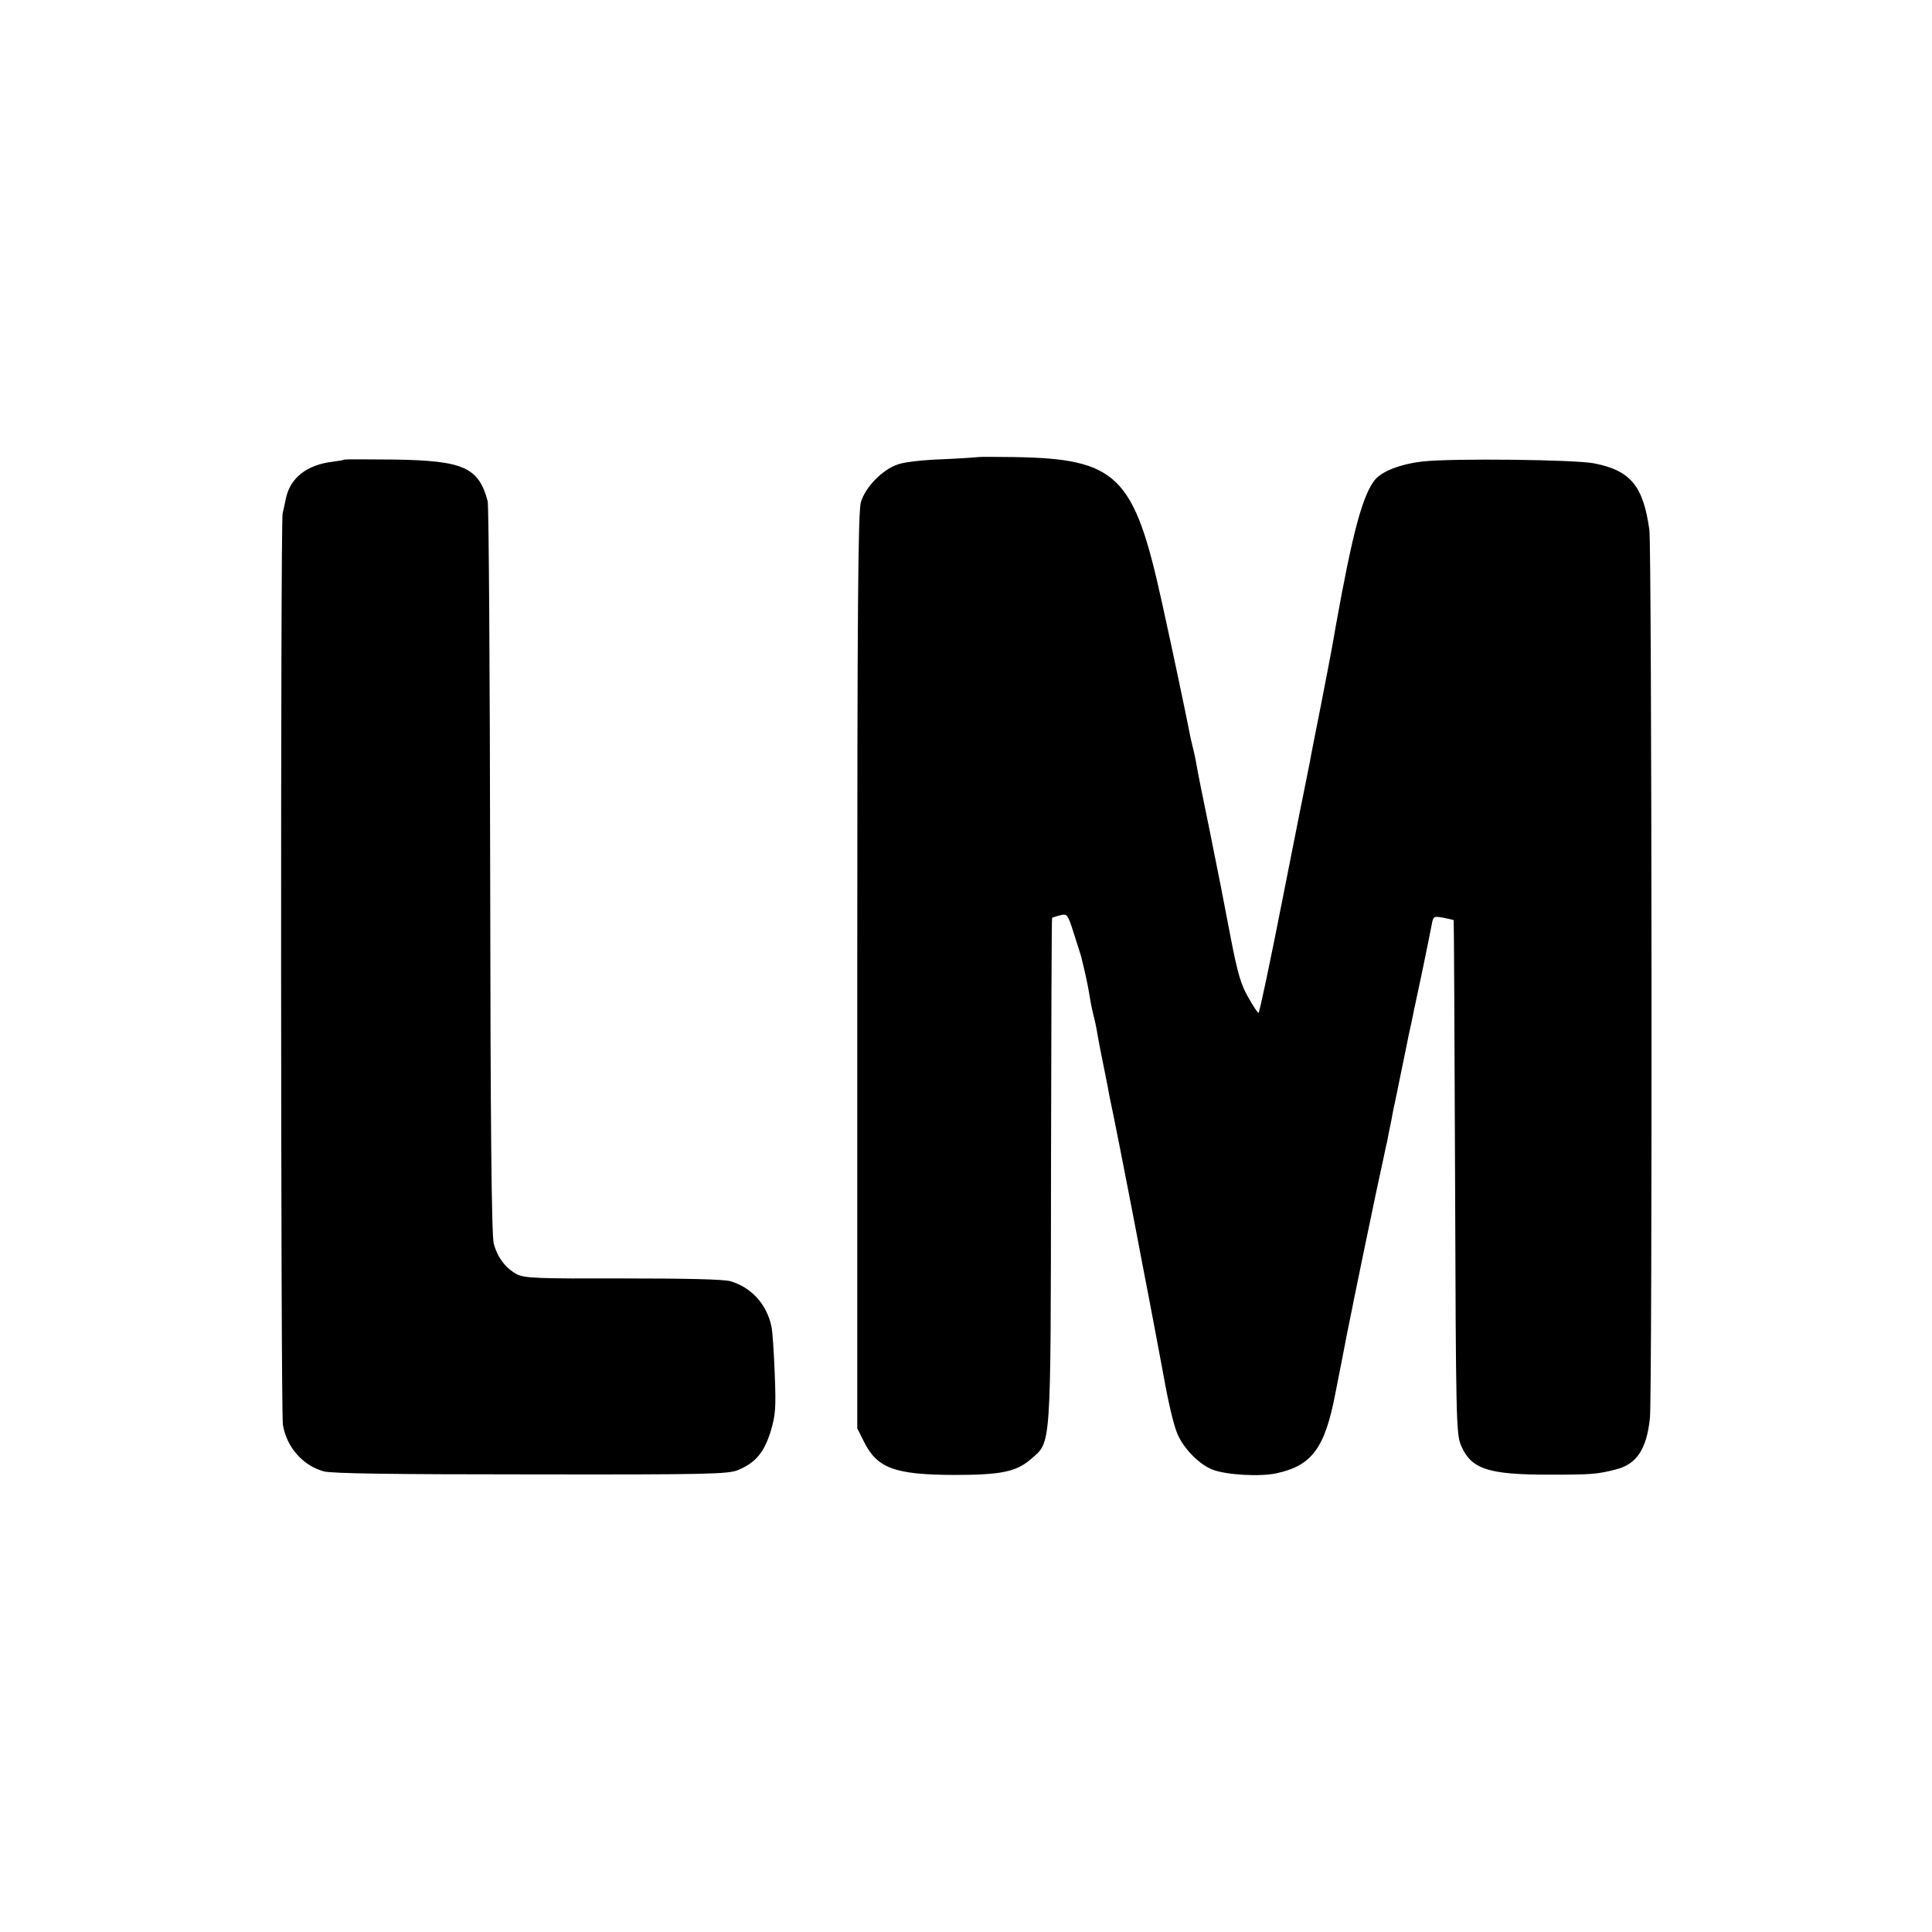 <?xml version="1.0" standalone="no"?>
<!DOCTYPE svg PUBLIC "-//W3C//DTD SVG 20010904//EN"
 "http://www.w3.org/TR/2001/REC-SVG-20010904/DTD/svg10.dtd">
<svg version="1.0" xmlns="http://www.w3.org/2000/svg"
 width="700pt" height="700pt" viewBox="0 0 700 700"
 preserveAspectRatio="xMidYMid meet">
<g transform="translate(0,700) scale(0.1,-0.1)"
fill="#000000" stroke="none">
<path d="M3544 5344 c-5 -1 -63 -5 -129 -8 -66 -2 -138 -10 -160 -18 -57 -18
-120 -83 -136 -138 -10 -36 -13 -387 -13 -1700 l0 -1655 25 -50 c48 -95 111
-118 324 -119 172 0 227 11 281 58 73 64 71 24 72 1047 1 501 2 913 4 914 2 1
15 5 30 9 25 6 27 3 49 -67 13 -39 24 -76 26 -82 12 -48 24 -101 29 -133 3
-20 9 -53 14 -72 5 -19 12 -51 15 -70 3 -19 12 -66 20 -105 8 -38 16 -81 19
-95 2 -14 11 -59 20 -100 23 -113 85 -432 106 -545 11 -55 31 -161 45 -235 14
-74 28 -148 31 -165 16 -91 36 -178 50 -210 22 -53 80 -112 128 -130 49 -19
172 -26 231 -13 129 28 176 92 214 293 12 61 31 157 42 215 12 58 23 114 25
124 8 41 47 228 80 386 20 91 37 174 40 185 2 11 8 43 14 70 5 28 11 59 14 70
4 21 31 151 40 195 3 14 7 36 10 50 3 14 8 36 11 50 3 14 7 34 9 45 3 11 16
76 31 145 14 69 29 140 32 158 6 33 7 33 42 27 20 -4 37 -8 38 -9 1 -1 3 -420
5 -931 3 -882 4 -932 22 -973 37 -85 97 -105 321 -105 154 0 173 2 240 19 75
19 111 73 123 186 9 87 7 3153 -2 3218 -22 159 -68 215 -199 241 -67 14 -518
19 -622 7 -80 -9 -147 -35 -173 -66 -45 -56 -81 -189 -142 -529 -6 -35 -13
-75 -16 -90 -3 -16 -20 -107 -39 -203 -19 -96 -37 -186 -39 -200 -3 -14 -7
-36 -10 -50 -3 -14 -43 -213 -88 -442 -45 -230 -85 -418 -88 -418 -3 0 -20 25
-37 56 -26 44 -39 87 -64 217 -38 200 -30 156 -77 392 -23 110 -44 216 -47
235 -3 19 -10 51 -15 70 -5 19 -11 49 -14 65 -7 36 -53 258 -96 452 -101 461
-161 521 -537 527 -66 1 -124 1 -129 0z"/>
<path d="M1248 5335 c-2 -2 -21 -5 -43 -8 -93 -11 -153 -58 -169 -132 -3 -17
-9 -41 -12 -55 -8 -37 -7 -3252 1 -3302 13 -81 72 -148 148 -169 29 -8 254
-11 752 -11 644 -1 714 1 750 16 63 27 93 63 117 139 18 60 20 85 15 210 -3
78 -8 155 -12 171 -17 81 -73 142 -149 164 -25 7 -158 10 -390 10 -308 -1
-355 1 -383 15 -41 22 -70 60 -84 111 -8 29 -12 429 -13 1351 -1 720 -5 1323
-9 1339 -33 123 -87 147 -339 151 -98 1 -179 1 -180 0z"/>
</g>
</svg>
